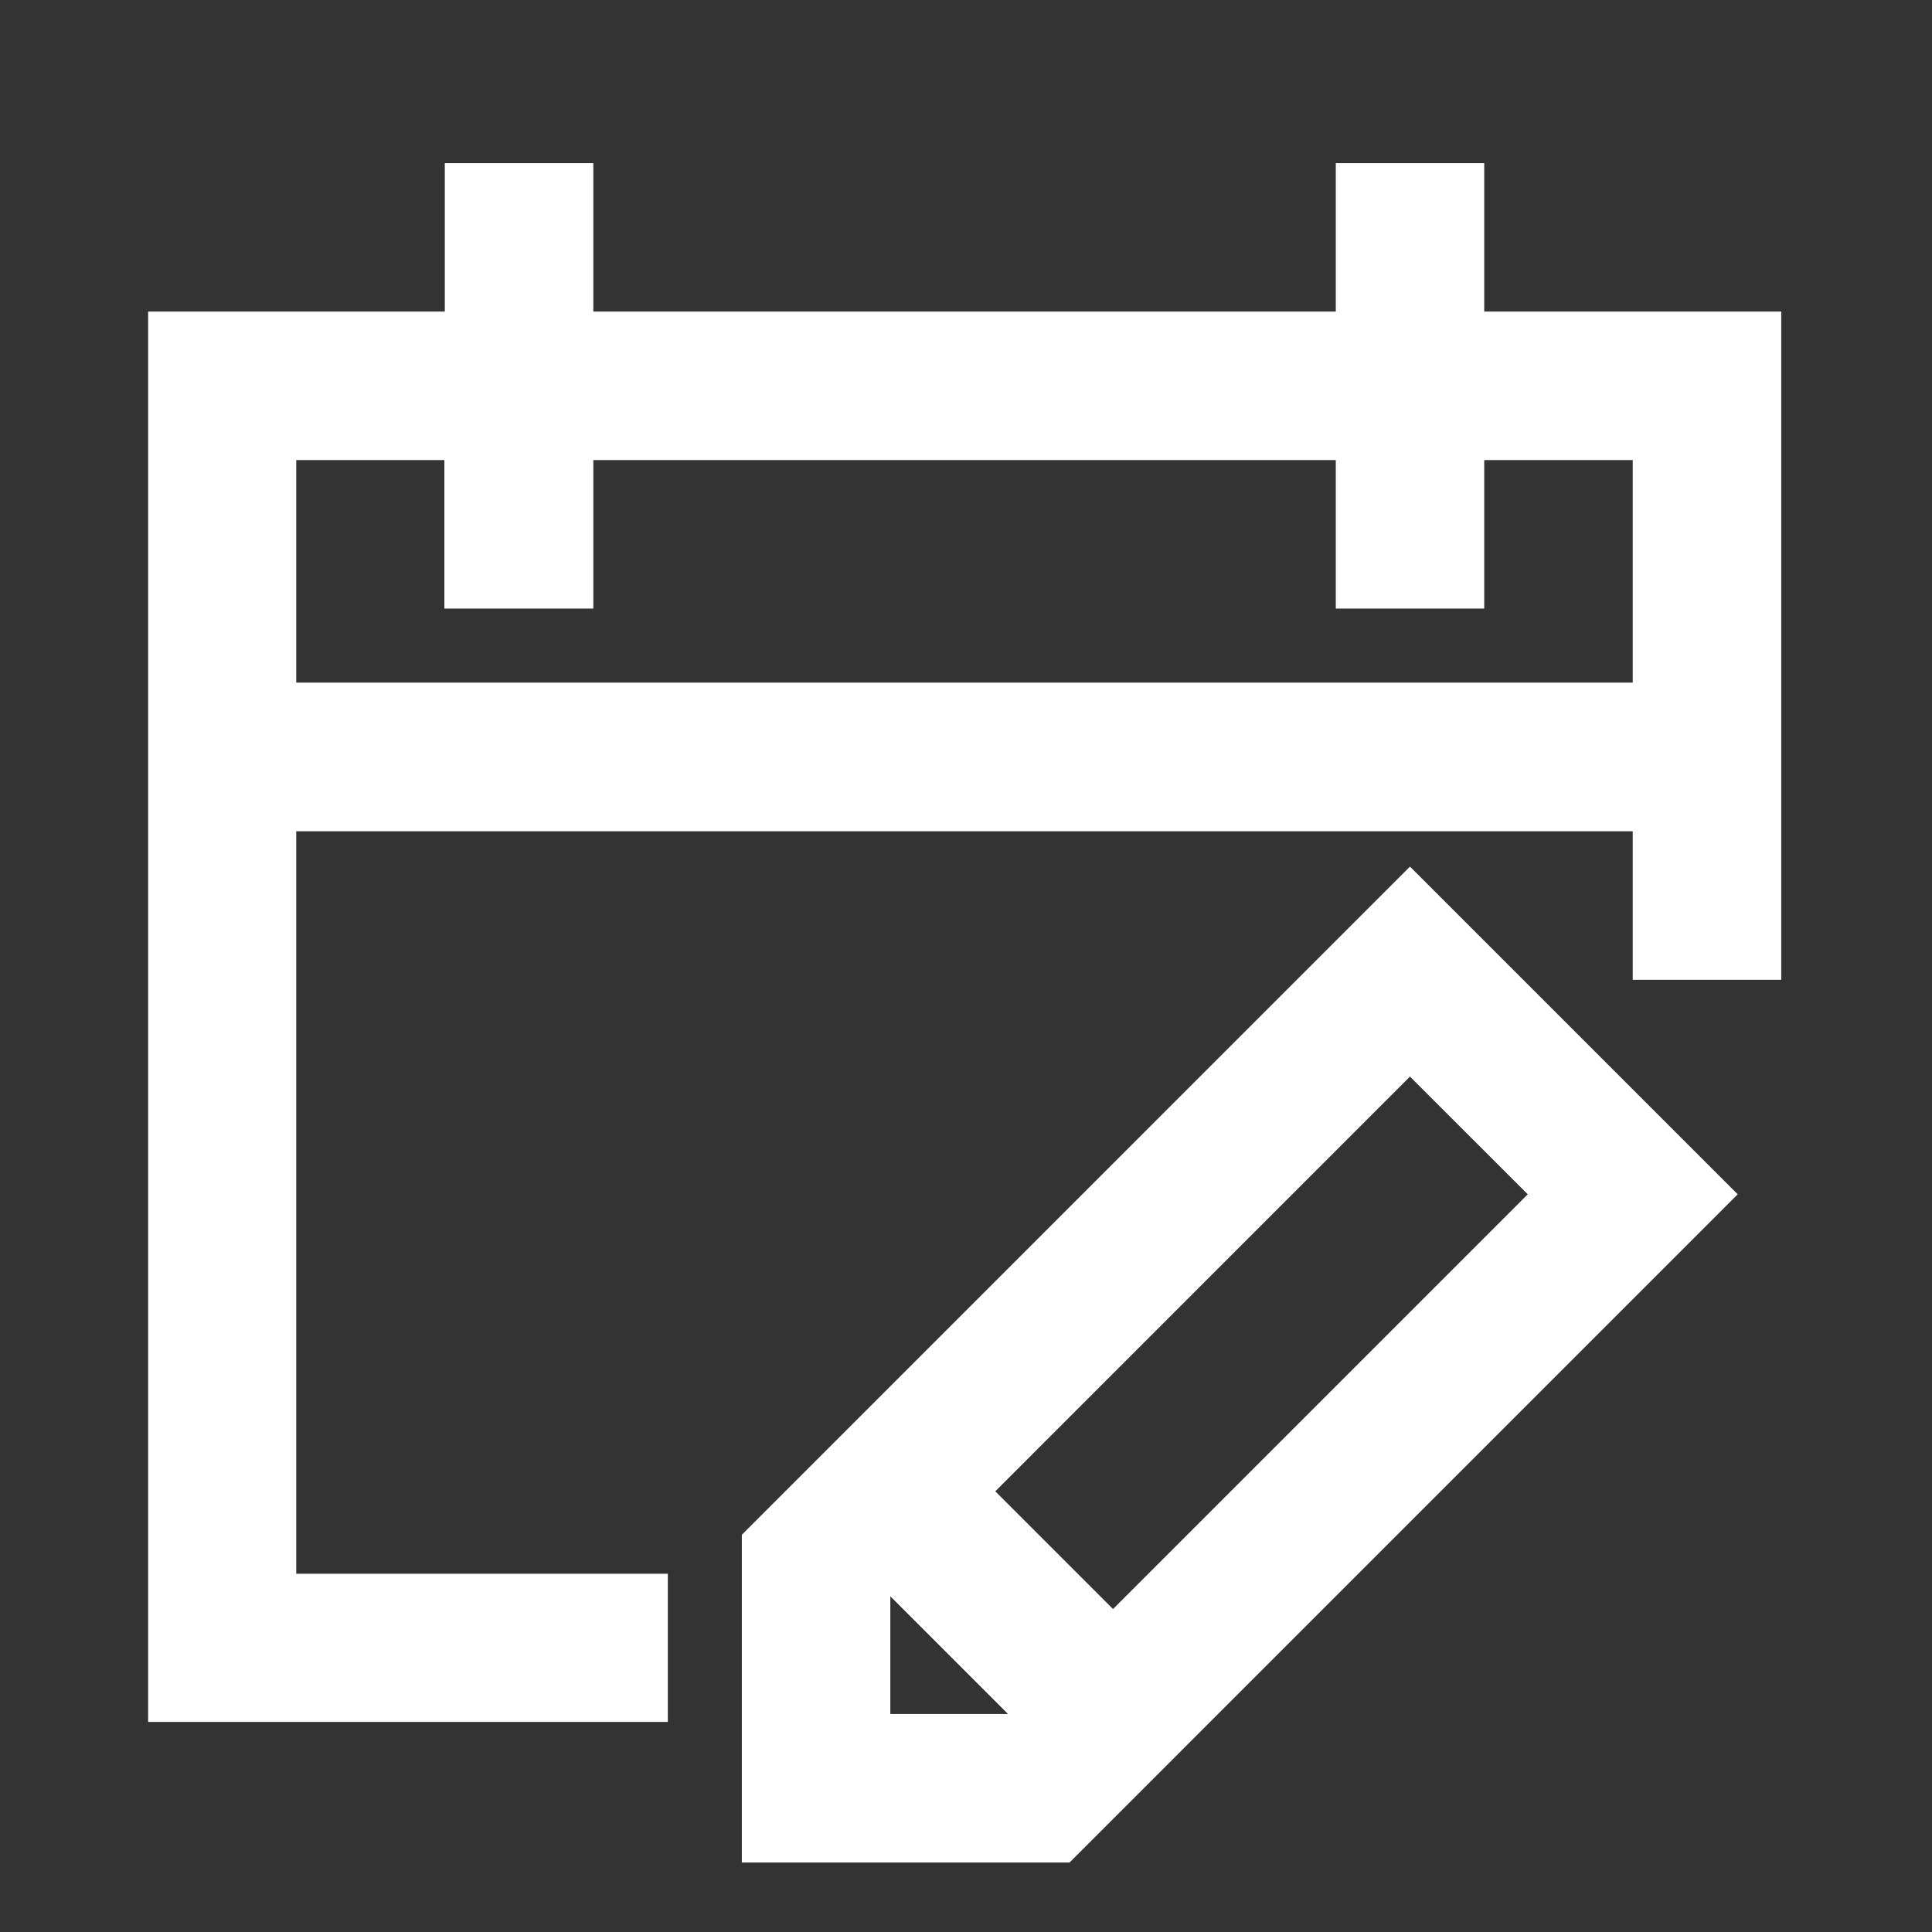 <svg id="圖層_1" data-name="圖層 1" xmlns="http://www.w3.org/2000/svg" viewBox="0 0 300 300"><rect x="0" y="0" width="300" height="300" fill="#333333" stroke="none"/><defs><style>.cls-1{fill:#fff;}</style></defs><title>未命名-1</title><path class="cls-1" d="M276.59,48.38H230.47V25.33H207.42V48.38H92.13V25.33H69.07V48.38H23v219h80.7V244.37H46V129.08H253.53v23.06h23.06ZM46,106V71.44h23V94.5H92.13V71.44H207.42V94.5h23.05V71.44h23.06V106Z"/><path class="cls-1" d="M115.19,238.32v50.89h50.89L269.83,185.45l-50.89-50.89Zm23.06,27.83V247.87l18.28,18.28Zm34.58-16.3-18.28-18.28,64.39-64.4,18.29,18.28Z"/></svg>